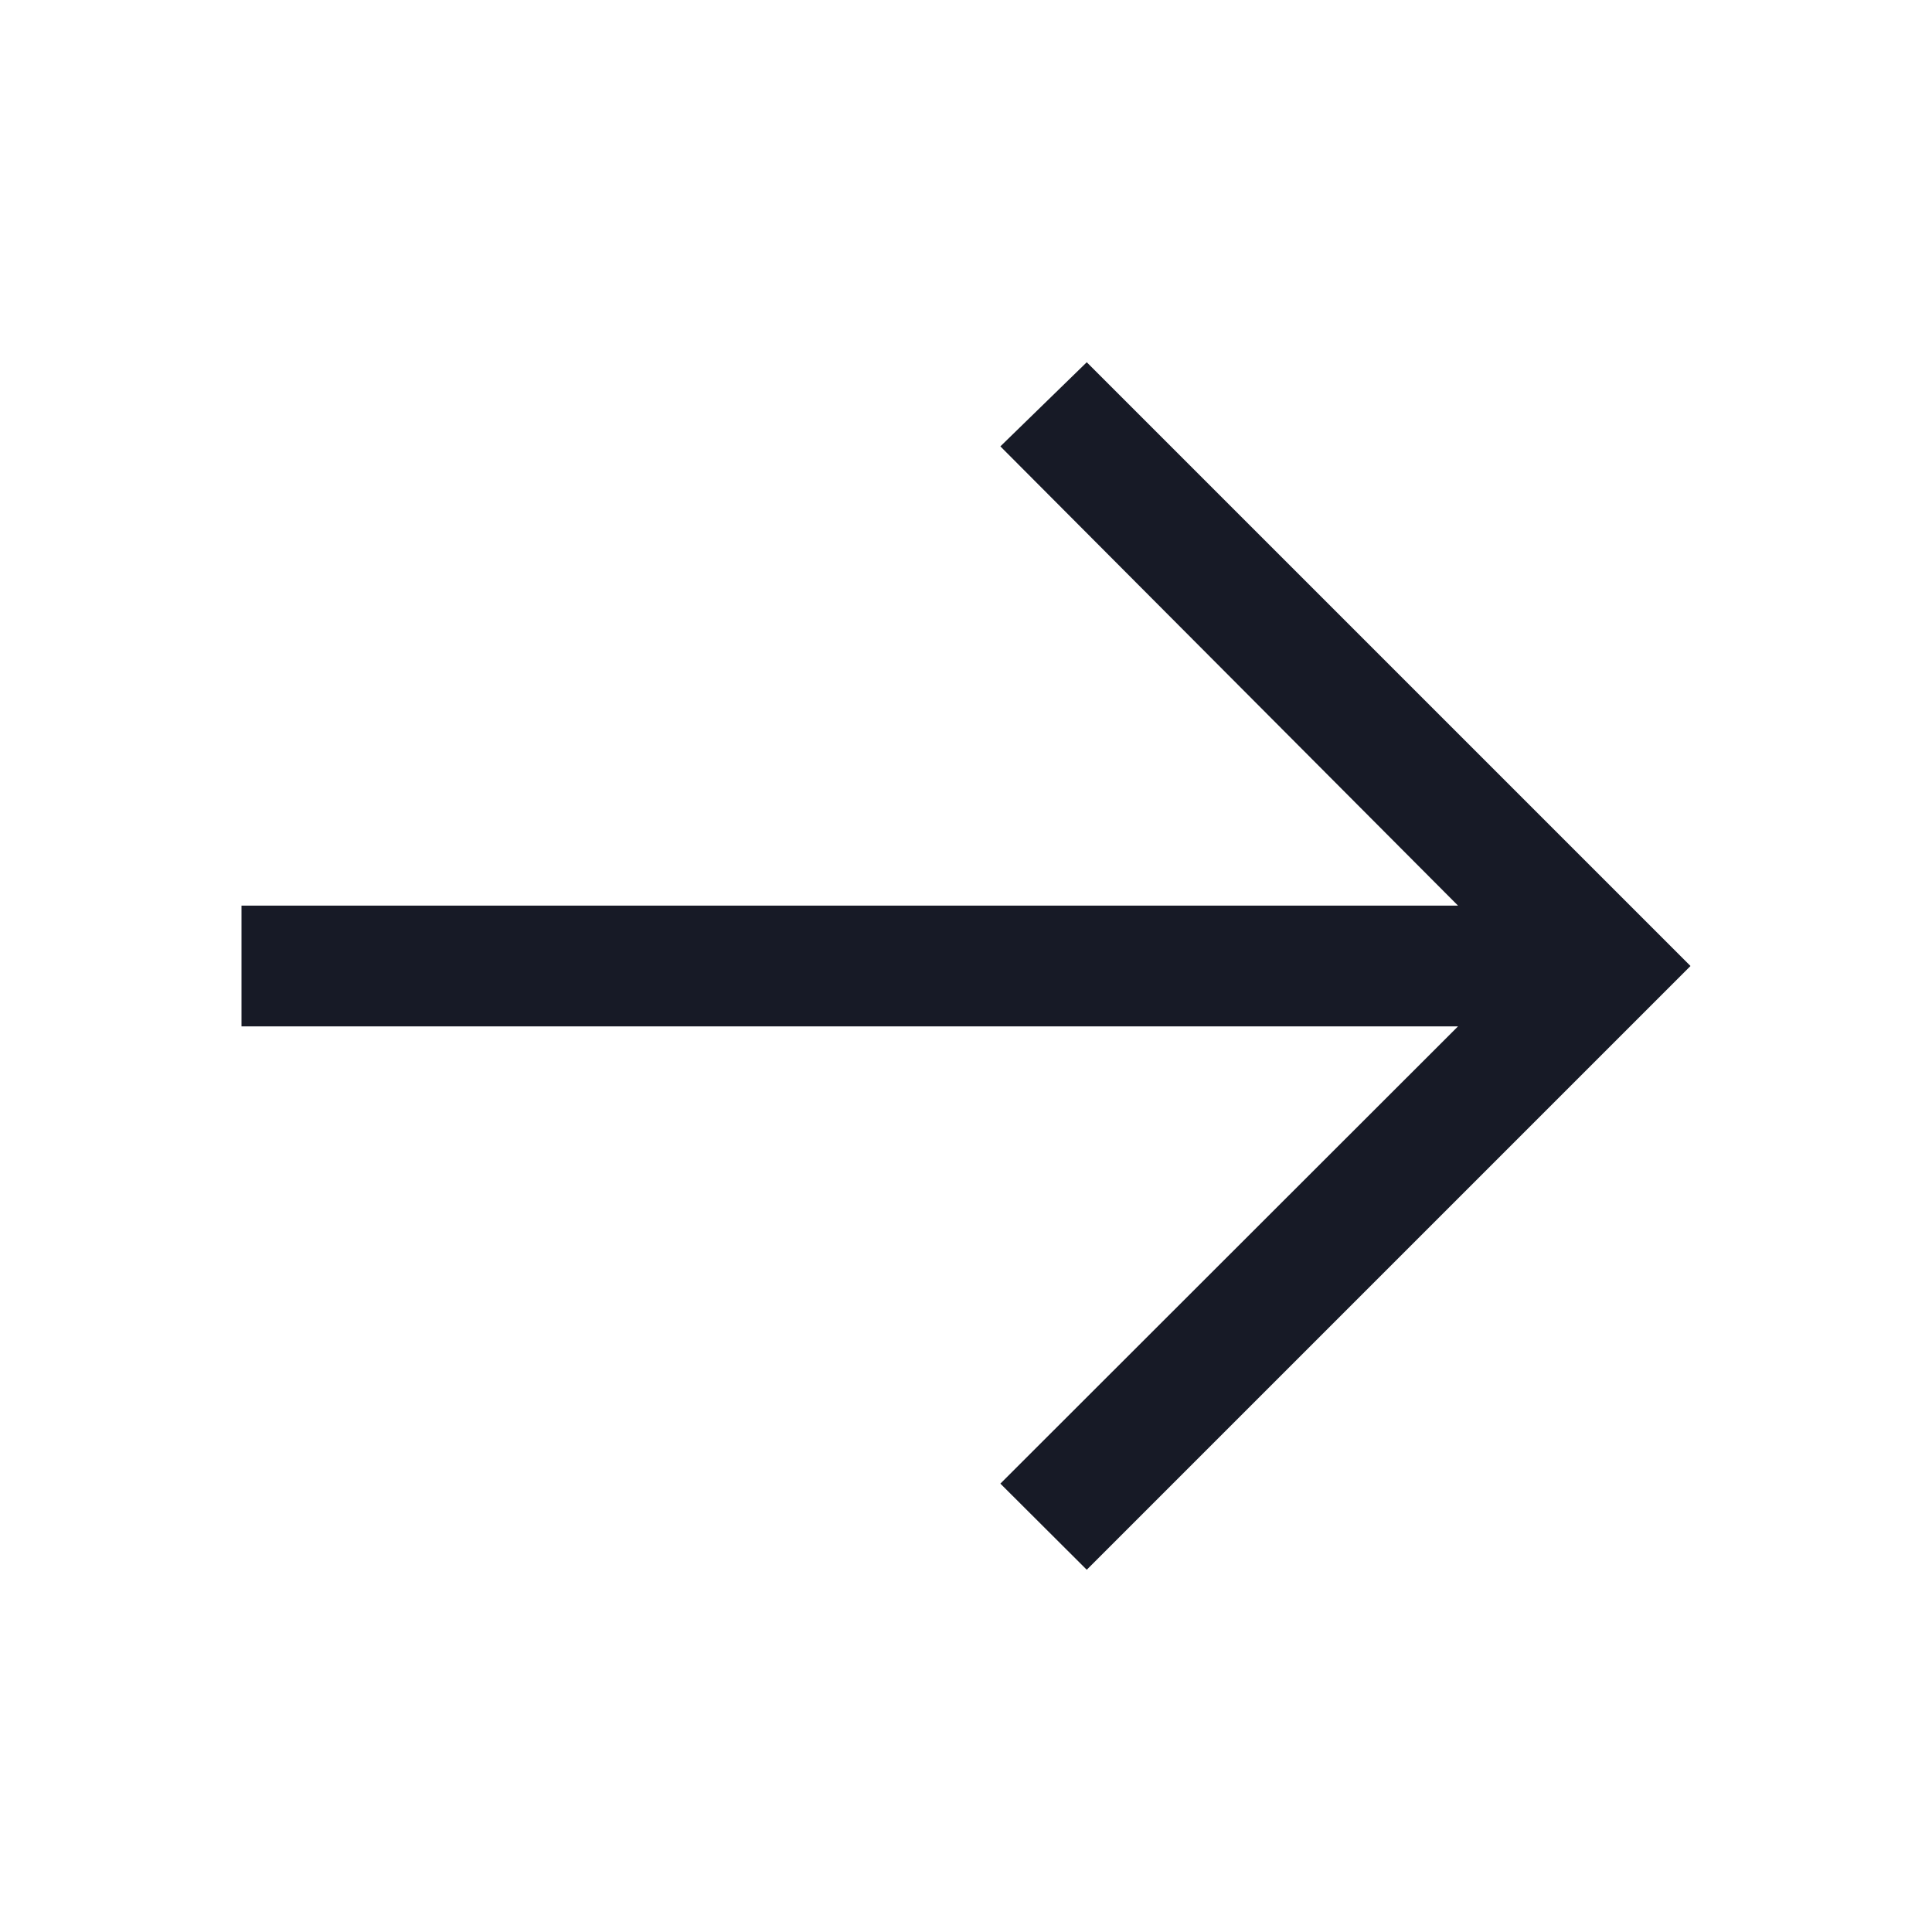 <svg id="arrow--right" xmlns="http://www.w3.org/2000/svg" width="24" height="24" viewBox="0 0 24 24">
  <path id="Path_16735" data-name="Path 16735" d="M14.5,6,13.427,7.045l5.685,5.705H4v1.5H19.112l-5.685,5.68L14.5,21,22,13.5Z" transform="translate(-1 -1.5)" fill="#171a26"/>
  <rect id="_Transparent_Rectangle_" data-name="&lt;Transparent Rectangle&gt;" width="24" height="24" fill="none"/>
</svg>

